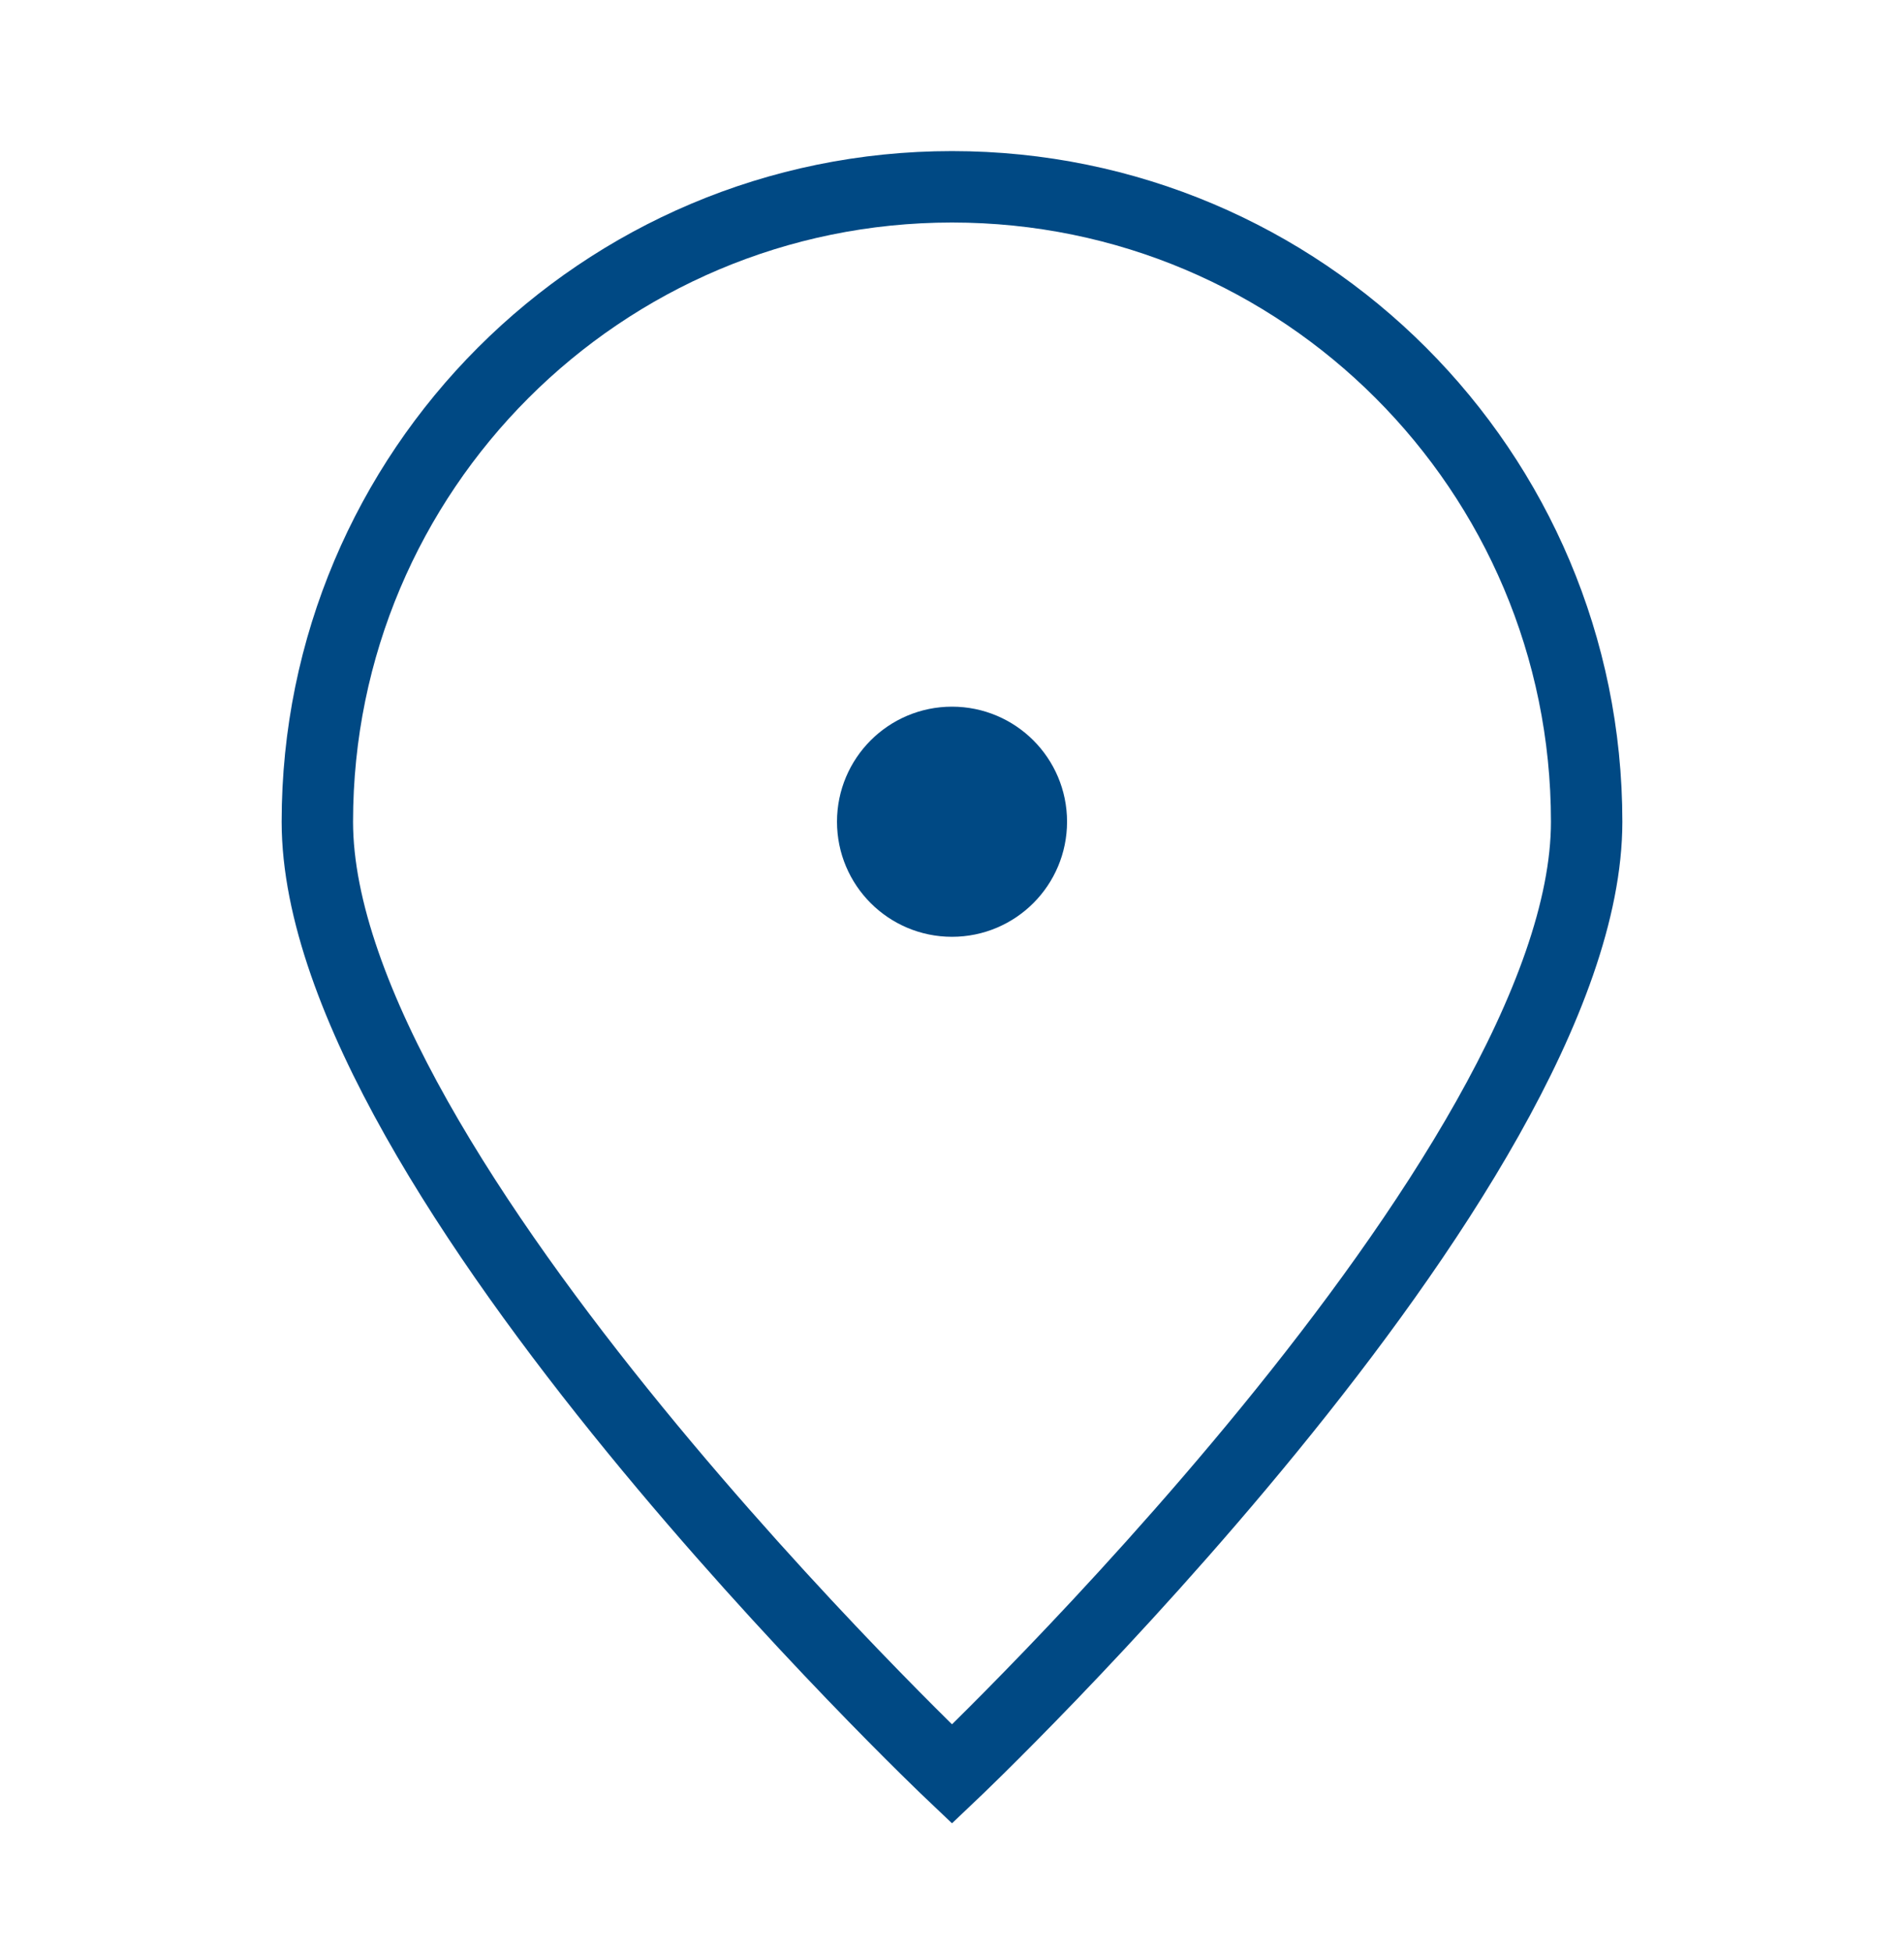 <?xml version="1.0" encoding="UTF-8"?> <svg xmlns="http://www.w3.org/2000/svg" width="40" height="41" viewBox="0 0 40 41" fill="none"><path d="M33.333 17.256C33.333 24.62 20 37.256 20 37.256C20 37.256 6.667 24.62 6.667 17.256C6.667 9.892 12.636 3.923 20 3.923C27.364 3.923 33.333 9.892 33.333 17.256Z" stroke="#004984" stroke-width="1.5"></path><path d="M20 18.923C20.921 18.923 21.667 18.177 21.667 17.256C21.667 16.336 20.921 15.59 20 15.59C19.08 15.59 18.334 16.336 18.334 17.256C18.334 18.177 19.08 18.923 20 18.923Z" fill="#004984" stroke="#004984" stroke-width="1.5" stroke-linecap="round" stroke-linejoin="round"></path></svg> 